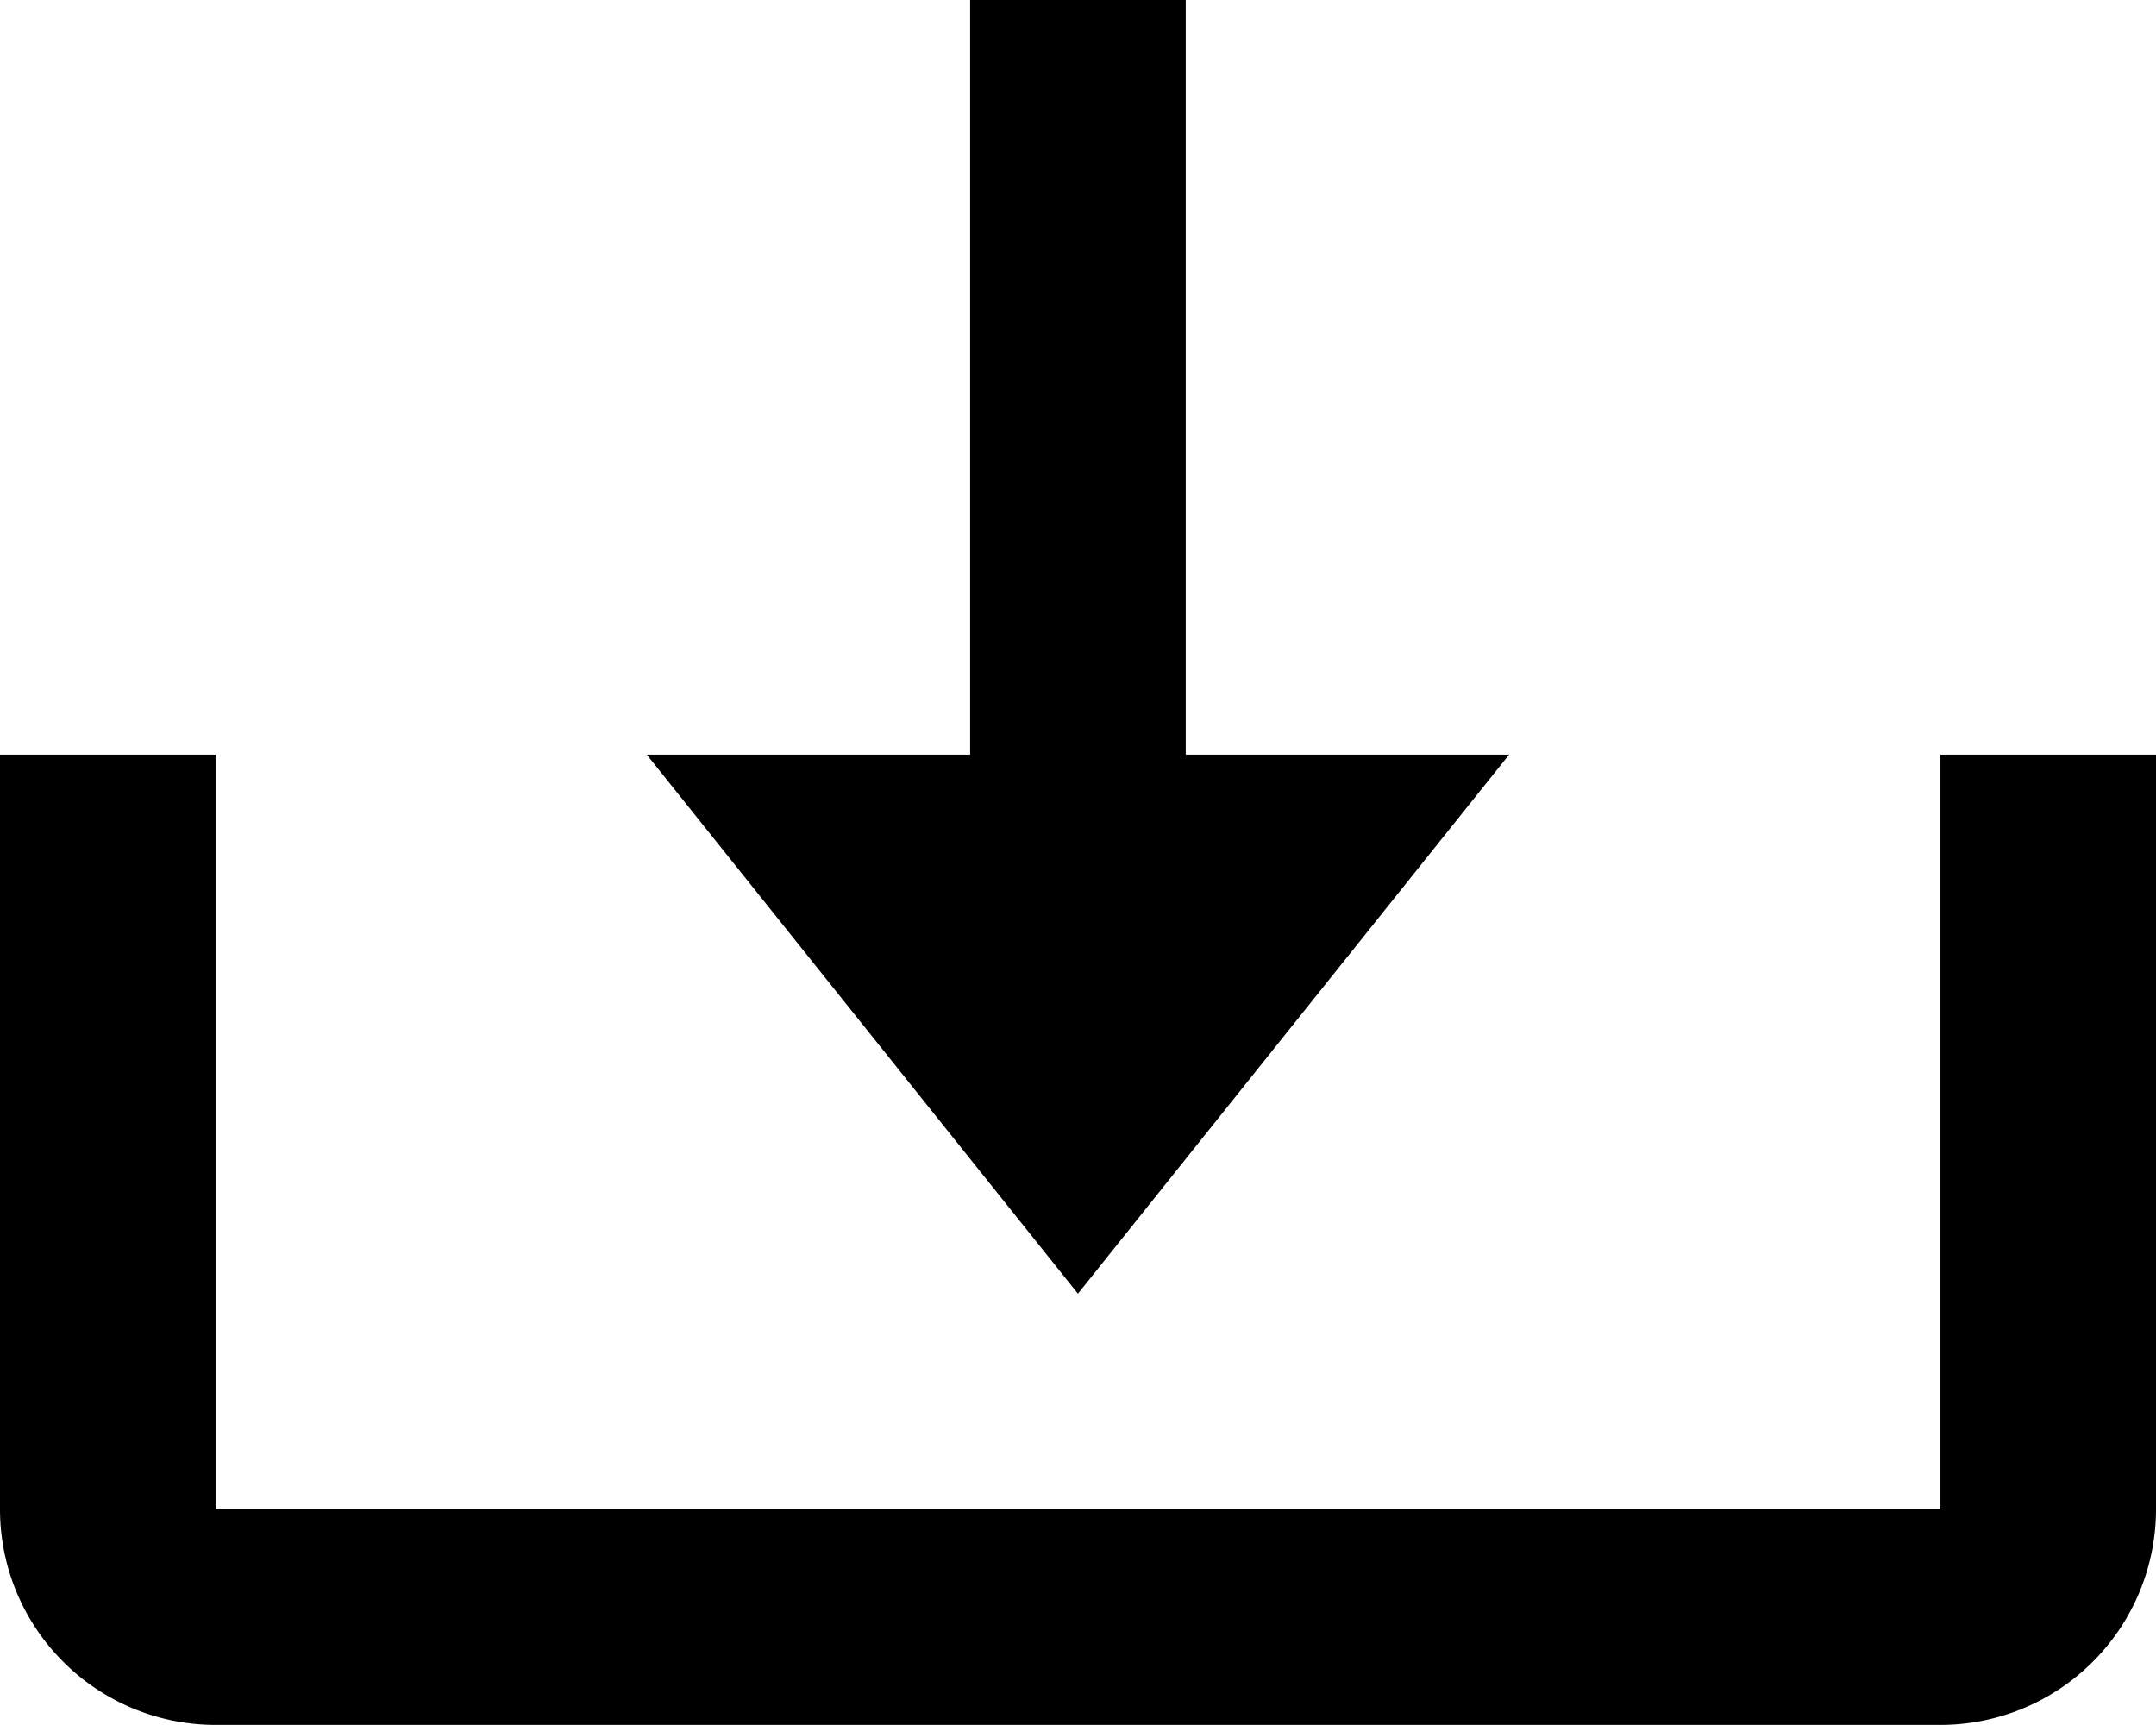 <svg xmlns="http://www.w3.org/2000/svg" width="17.641" height="14.112" viewBox="0 0 17.641 14.112">
  <g id="bx-download" transform="translate(-3 -6)">
    <path id="Path_1678" data-name="Path 1678" d="M15.528,16.584l3.528-4.41H16.41V6H14.646v6.174H12Z" transform="translate(-3.708)"/>
    <path id="Path_1679" data-name="Path 1679" d="M18.877,22.674H4.764V16.5H3v6.174a1.765,1.765,0,0,0,1.764,1.764H18.877a1.765,1.765,0,0,0,1.764-1.764V16.5H18.877Z" transform="translate(0 -4.326)"/>
  </g>
</svg>
